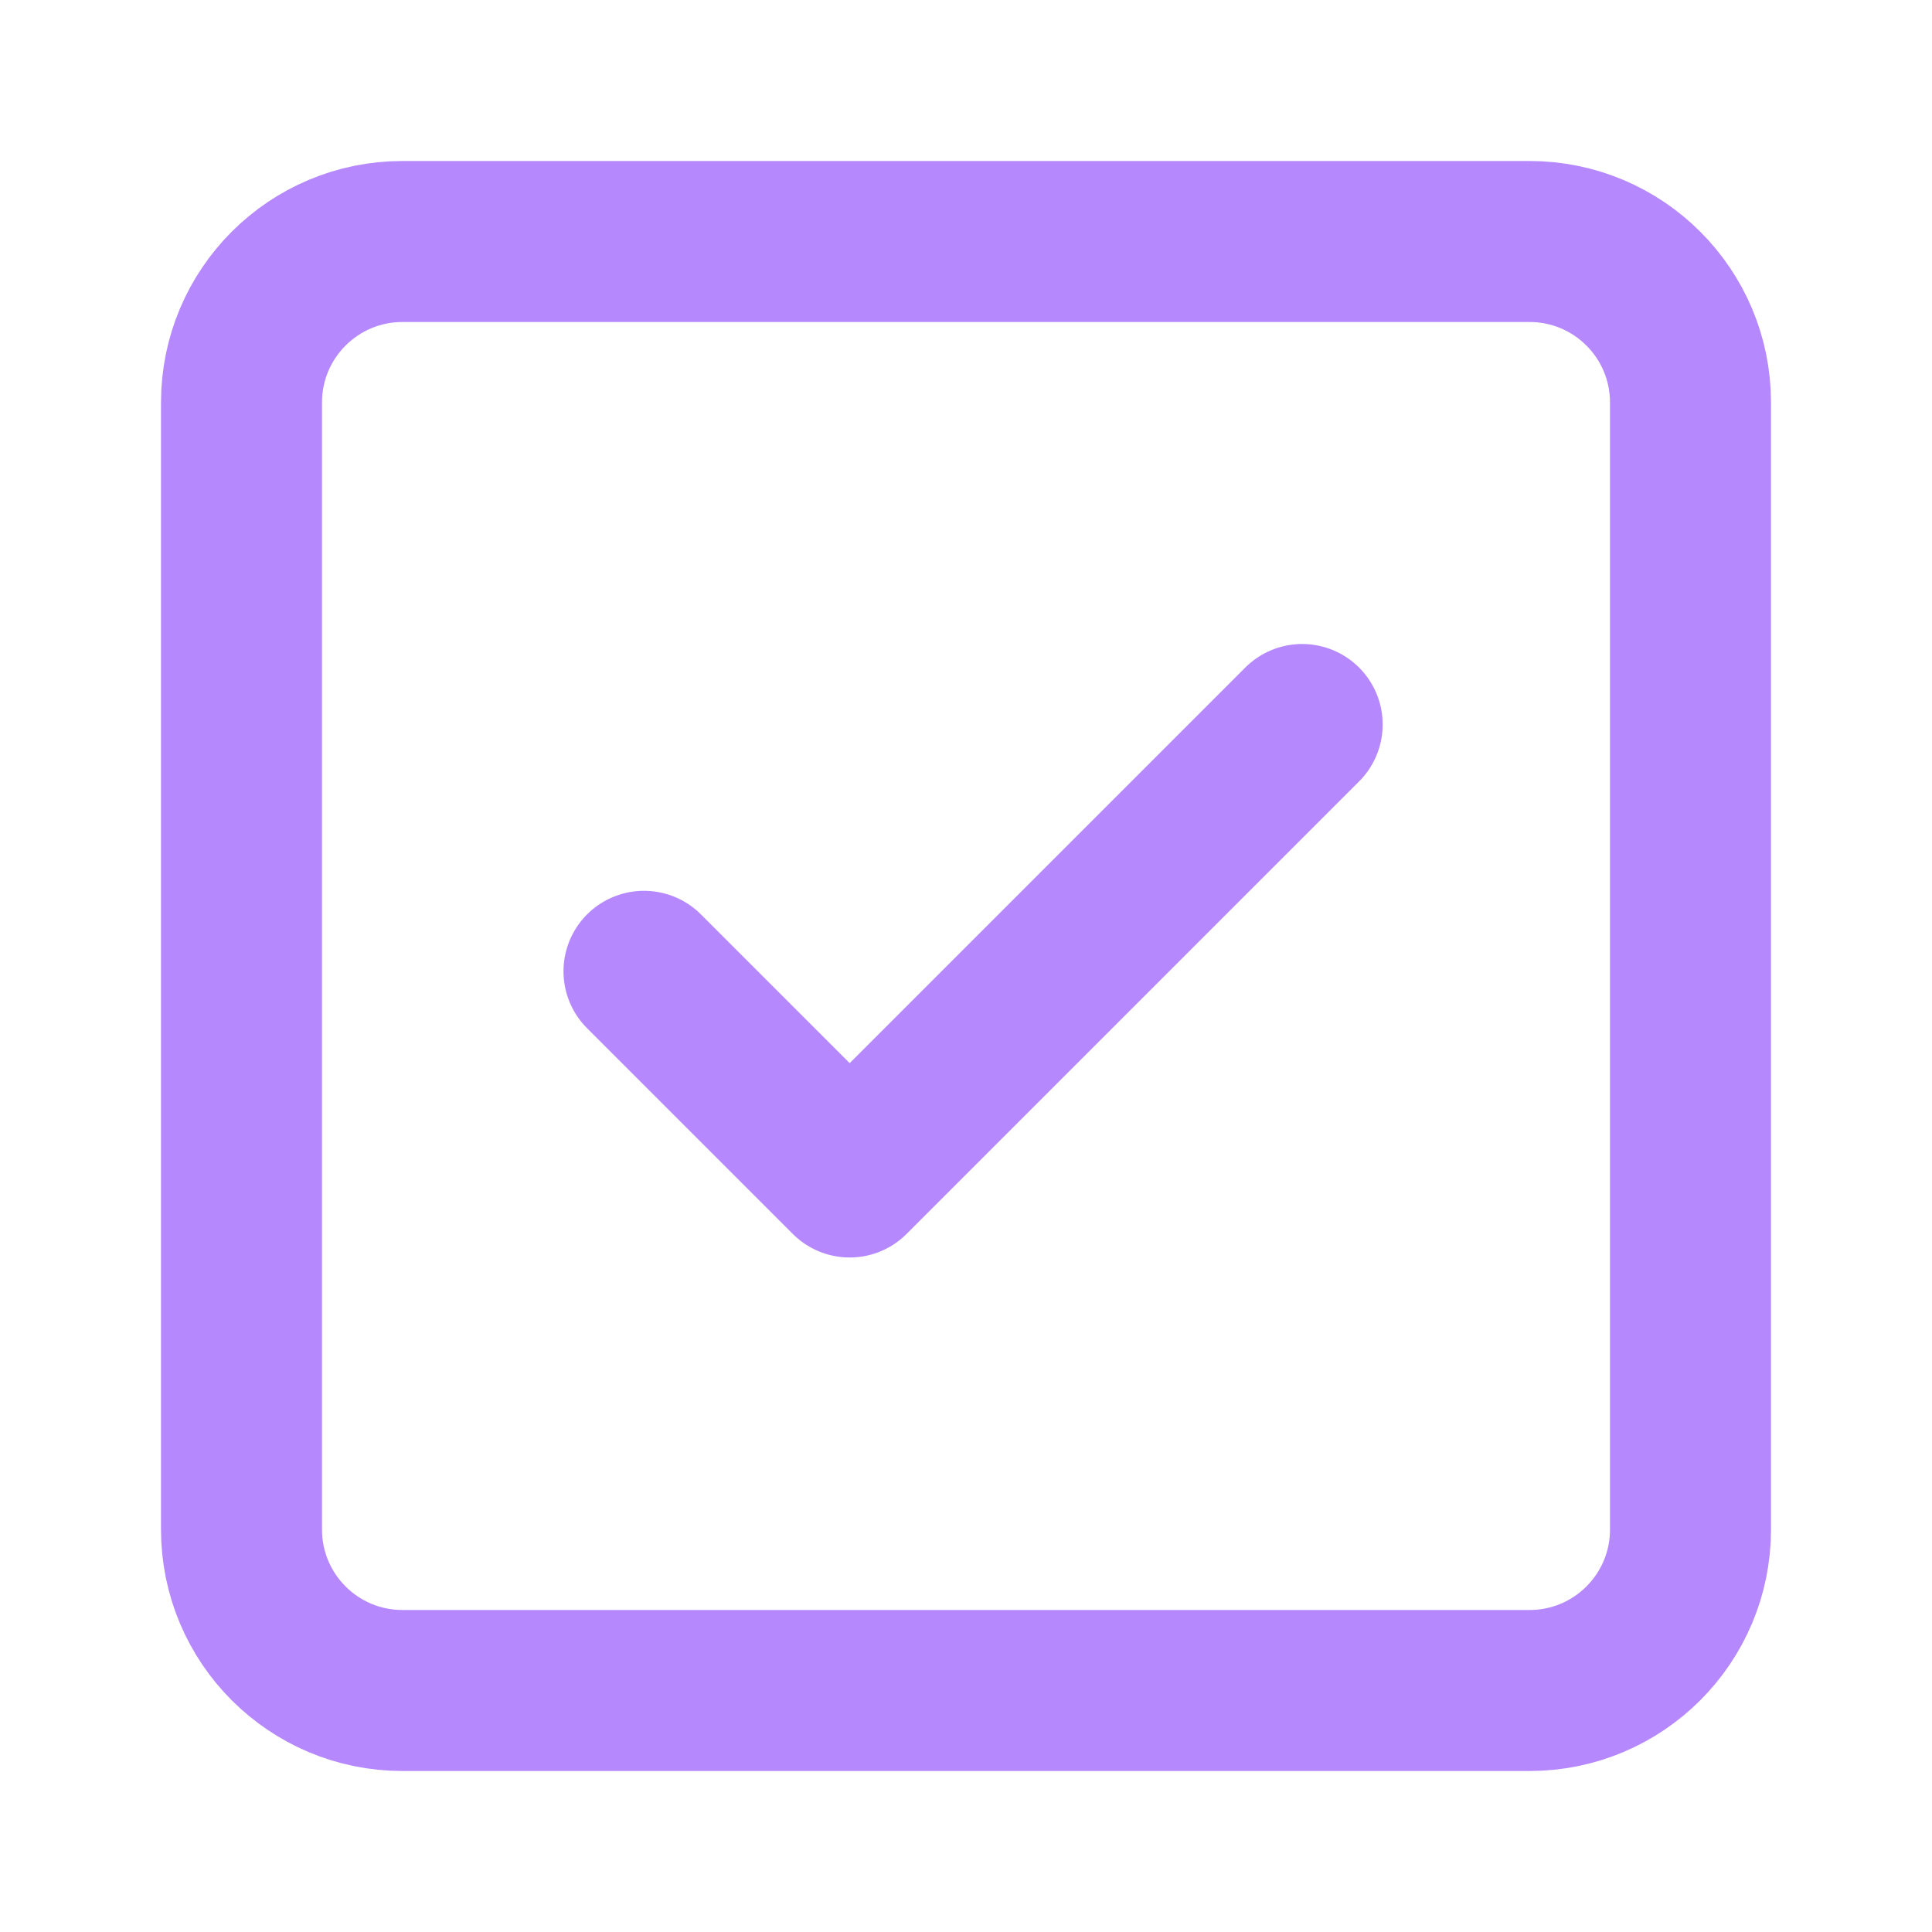 <svg xmlns="http://www.w3.org/2000/svg" fill="none" viewBox="0 0 24 24" height="24" width="24">
<path stroke-linejoin="round" stroke-linecap="round" stroke-width="2" stroke="#B688FE" d="M19 3H5C3.895 3 3 3.895 3 5V19C3 20.105 3.895 21 5 21H19C20.105 21 21 20.105 21 19V5C21 3.895 20.105 3 19 3Z"></path>
<path stroke-linejoin="round" stroke-linecap="round" stroke-width="2" stroke="#B688FE" d="M16.176 9L10.555 14.621L8 12.066"></path>
</svg>
